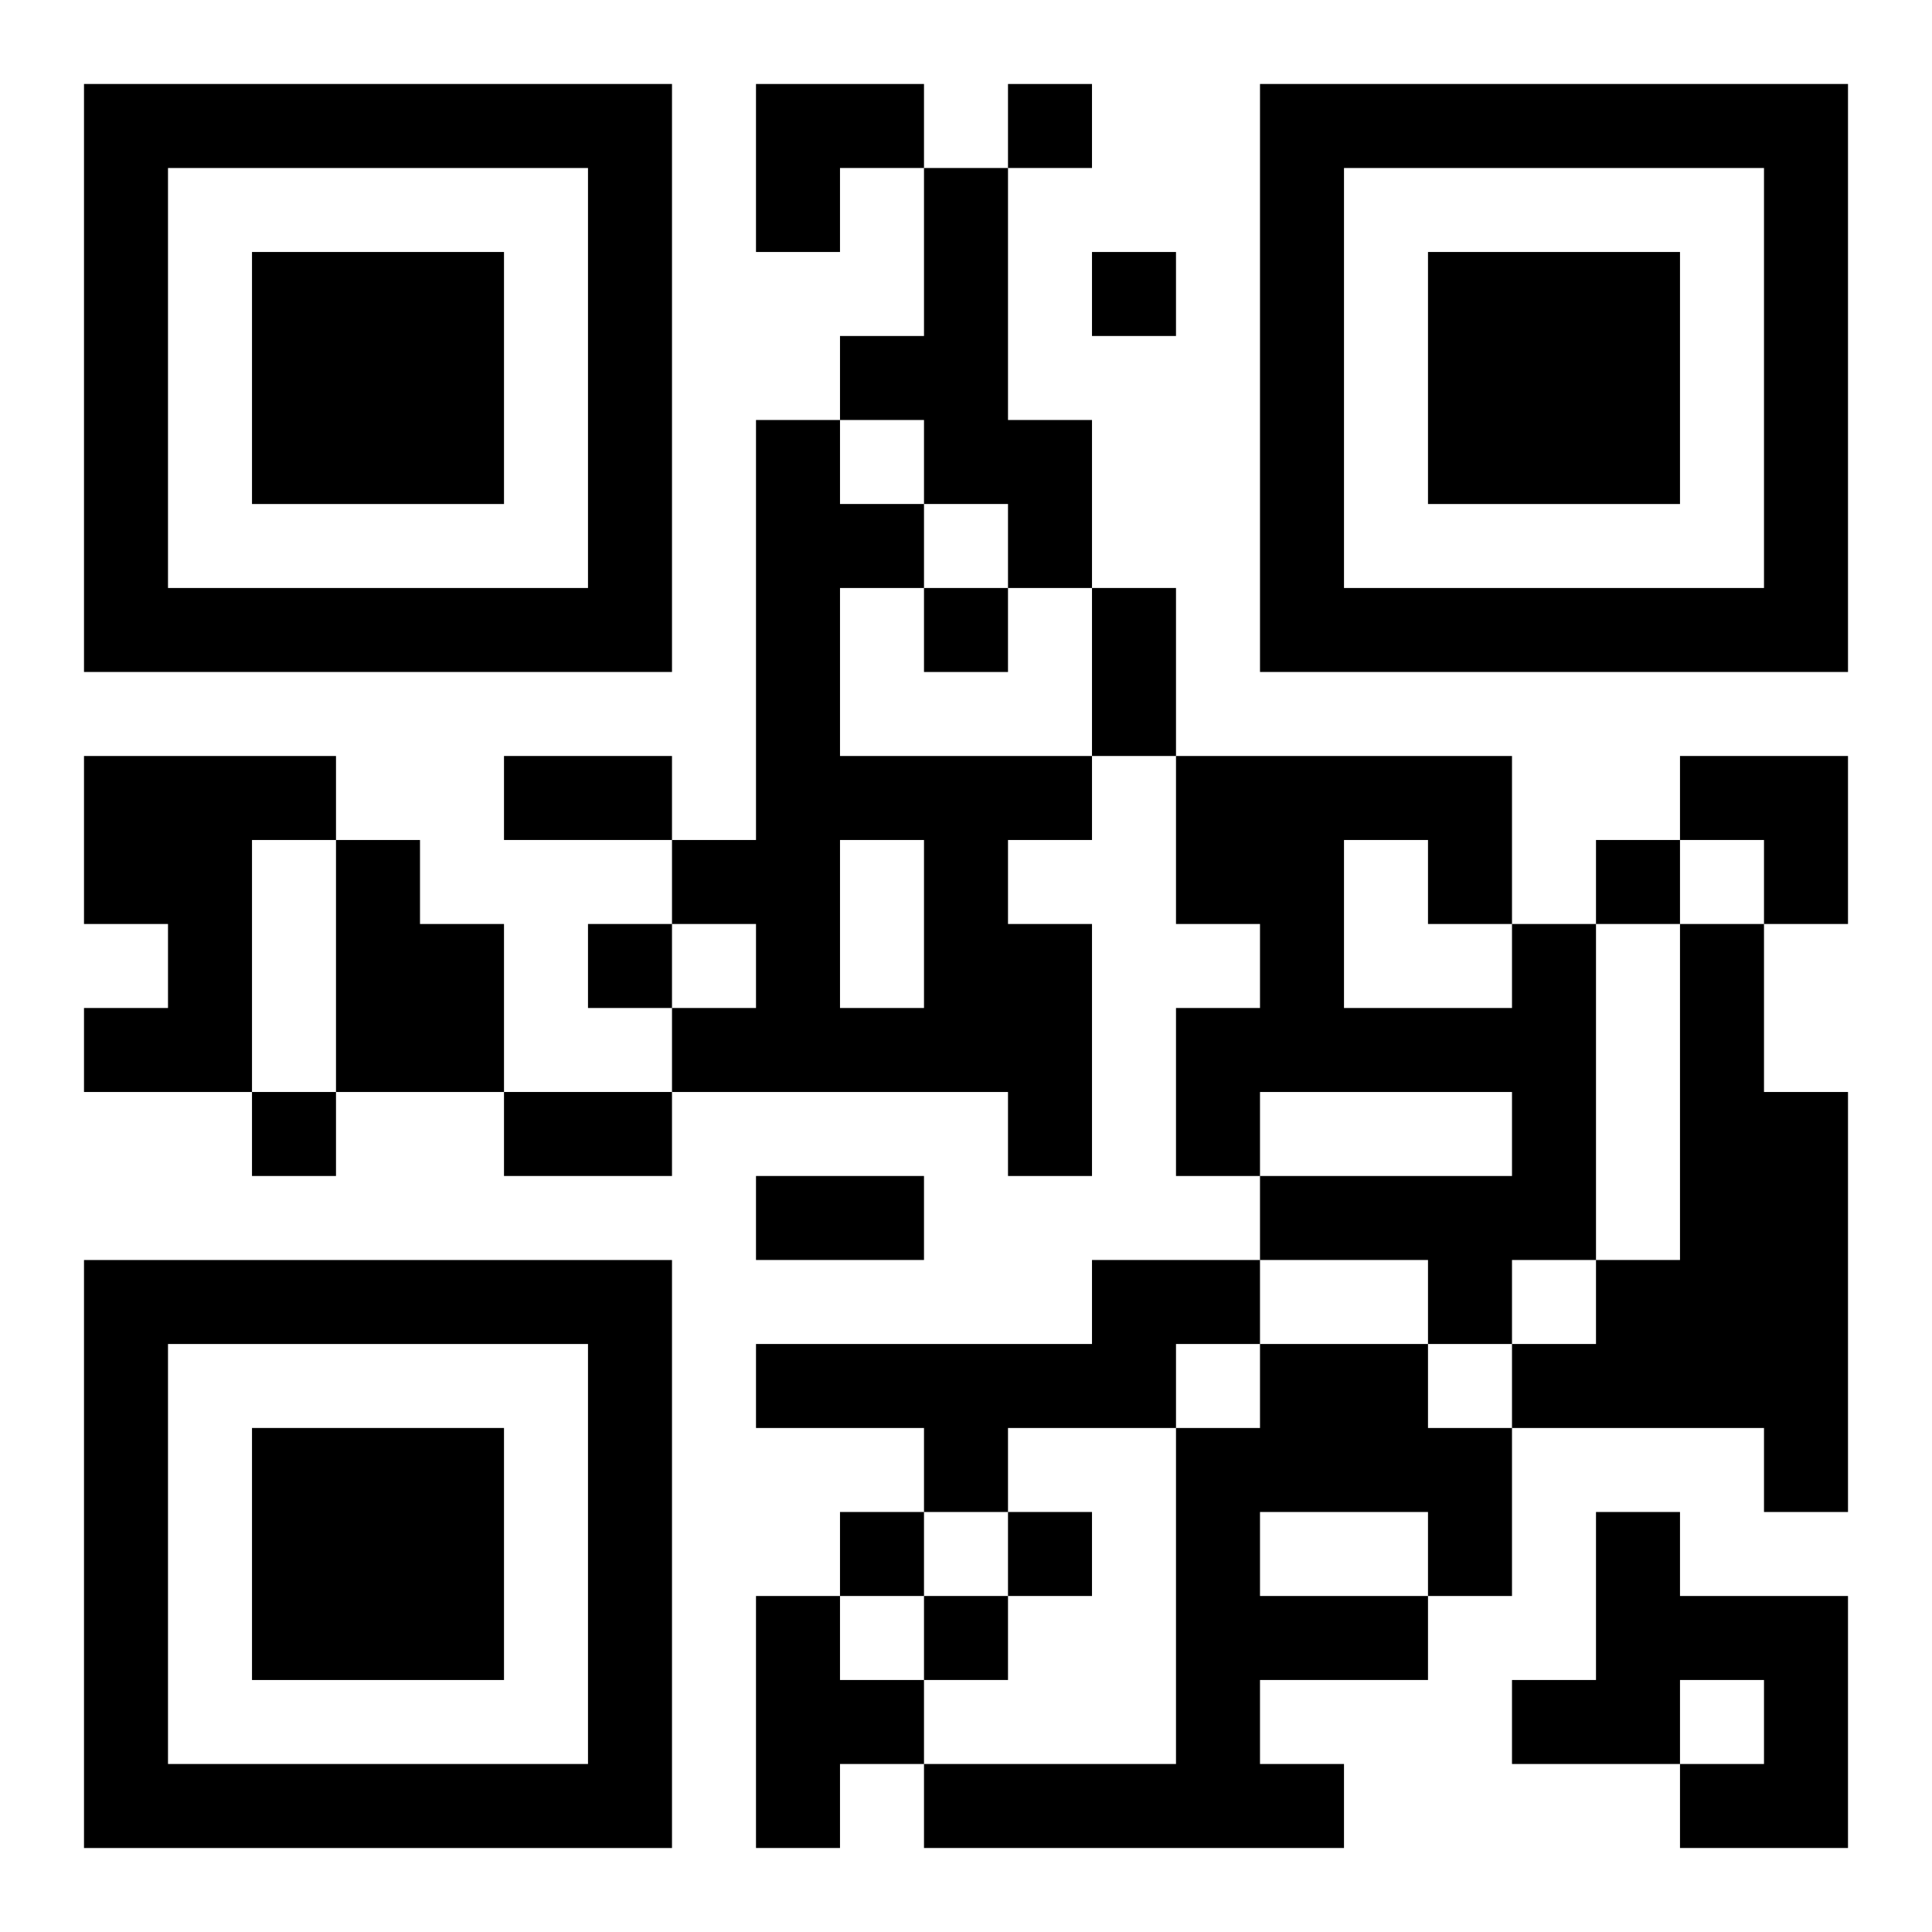 <?xml version="1.0" encoding="UTF-8"?>
<svg width="250" height="250" baseProfile="full" version="1.1" viewBox="-1 -1 23 23" xmlns="http://www.w3.org/2000/svg" xmlns:xlink="http://www.w3.org/1999/xlink"><symbol id="a"><path d="m0 7v7h7v-7h-7zm1 1h5v5h-5v-5zm1 1v3h3v-3h-3z"/></symbol><use y="-7" xlink:href="#a"/><use y="7" xlink:href="#a"/><use x="14" y="-7" xlink:href="#a"/><path d="m10 1h1v3h1v2h-1v-1h-1v-1h-1v-1h1v-2m-2 3h1v1h1v1h-1v2h3v1h-1v1h1v3h-1v-1h-4v-1h1v-1h-1v-1h1v-5m1 5v2h1v-2h-1m-9-1h3v1h-1v3h-2v-1h1v-1h-1v-2m3 1h1v1h1v2h-2v-3m14 1h1v4h-1v1h-1v-1h-2v-1h3v-1h-3v1h-1v-2h1v-1h-1v-2h4v2m-2-1v2h2v-1h-1v-1h-1m4 1h1v2h1v5h-1v-1h-3v-1h1v-1h1v-4m-7 4h2v1h-1v1h-2v1h-1v-1h-2v-1h4v-1m2 1h2v1h1v2h-1v1h-2v1h1v1h-5v-1h3v-4h1v-1m0 2v1h2v-1h-2m4 0h1v1h2v3h-2v-1h1v-1h-1v1h-2v-1h1v-2m-10 1h1v1h1v1h-1v1h-1v-3m3-18v1h1v-1h-1m1 2v1h1v-1h-1m-2 4v1h1v-1h-1m8 3v1h1v-1h-1m-12 1v1h1v-1h-1m-4 2v1h1v-1h-1m7 5v1h1v-1h-1m2 0v1h1v-1h-1m-1 1v1h1v-1h-1m2-12h1v2h-1v-2m-7 2h2v1h-2v-1m0 4h2v1h-2v-1m3 1h2v1h-2v-1m0-13h2v1h-1v1h-1zm11 8h2v2h-1v-1h-1z"/></svg>
